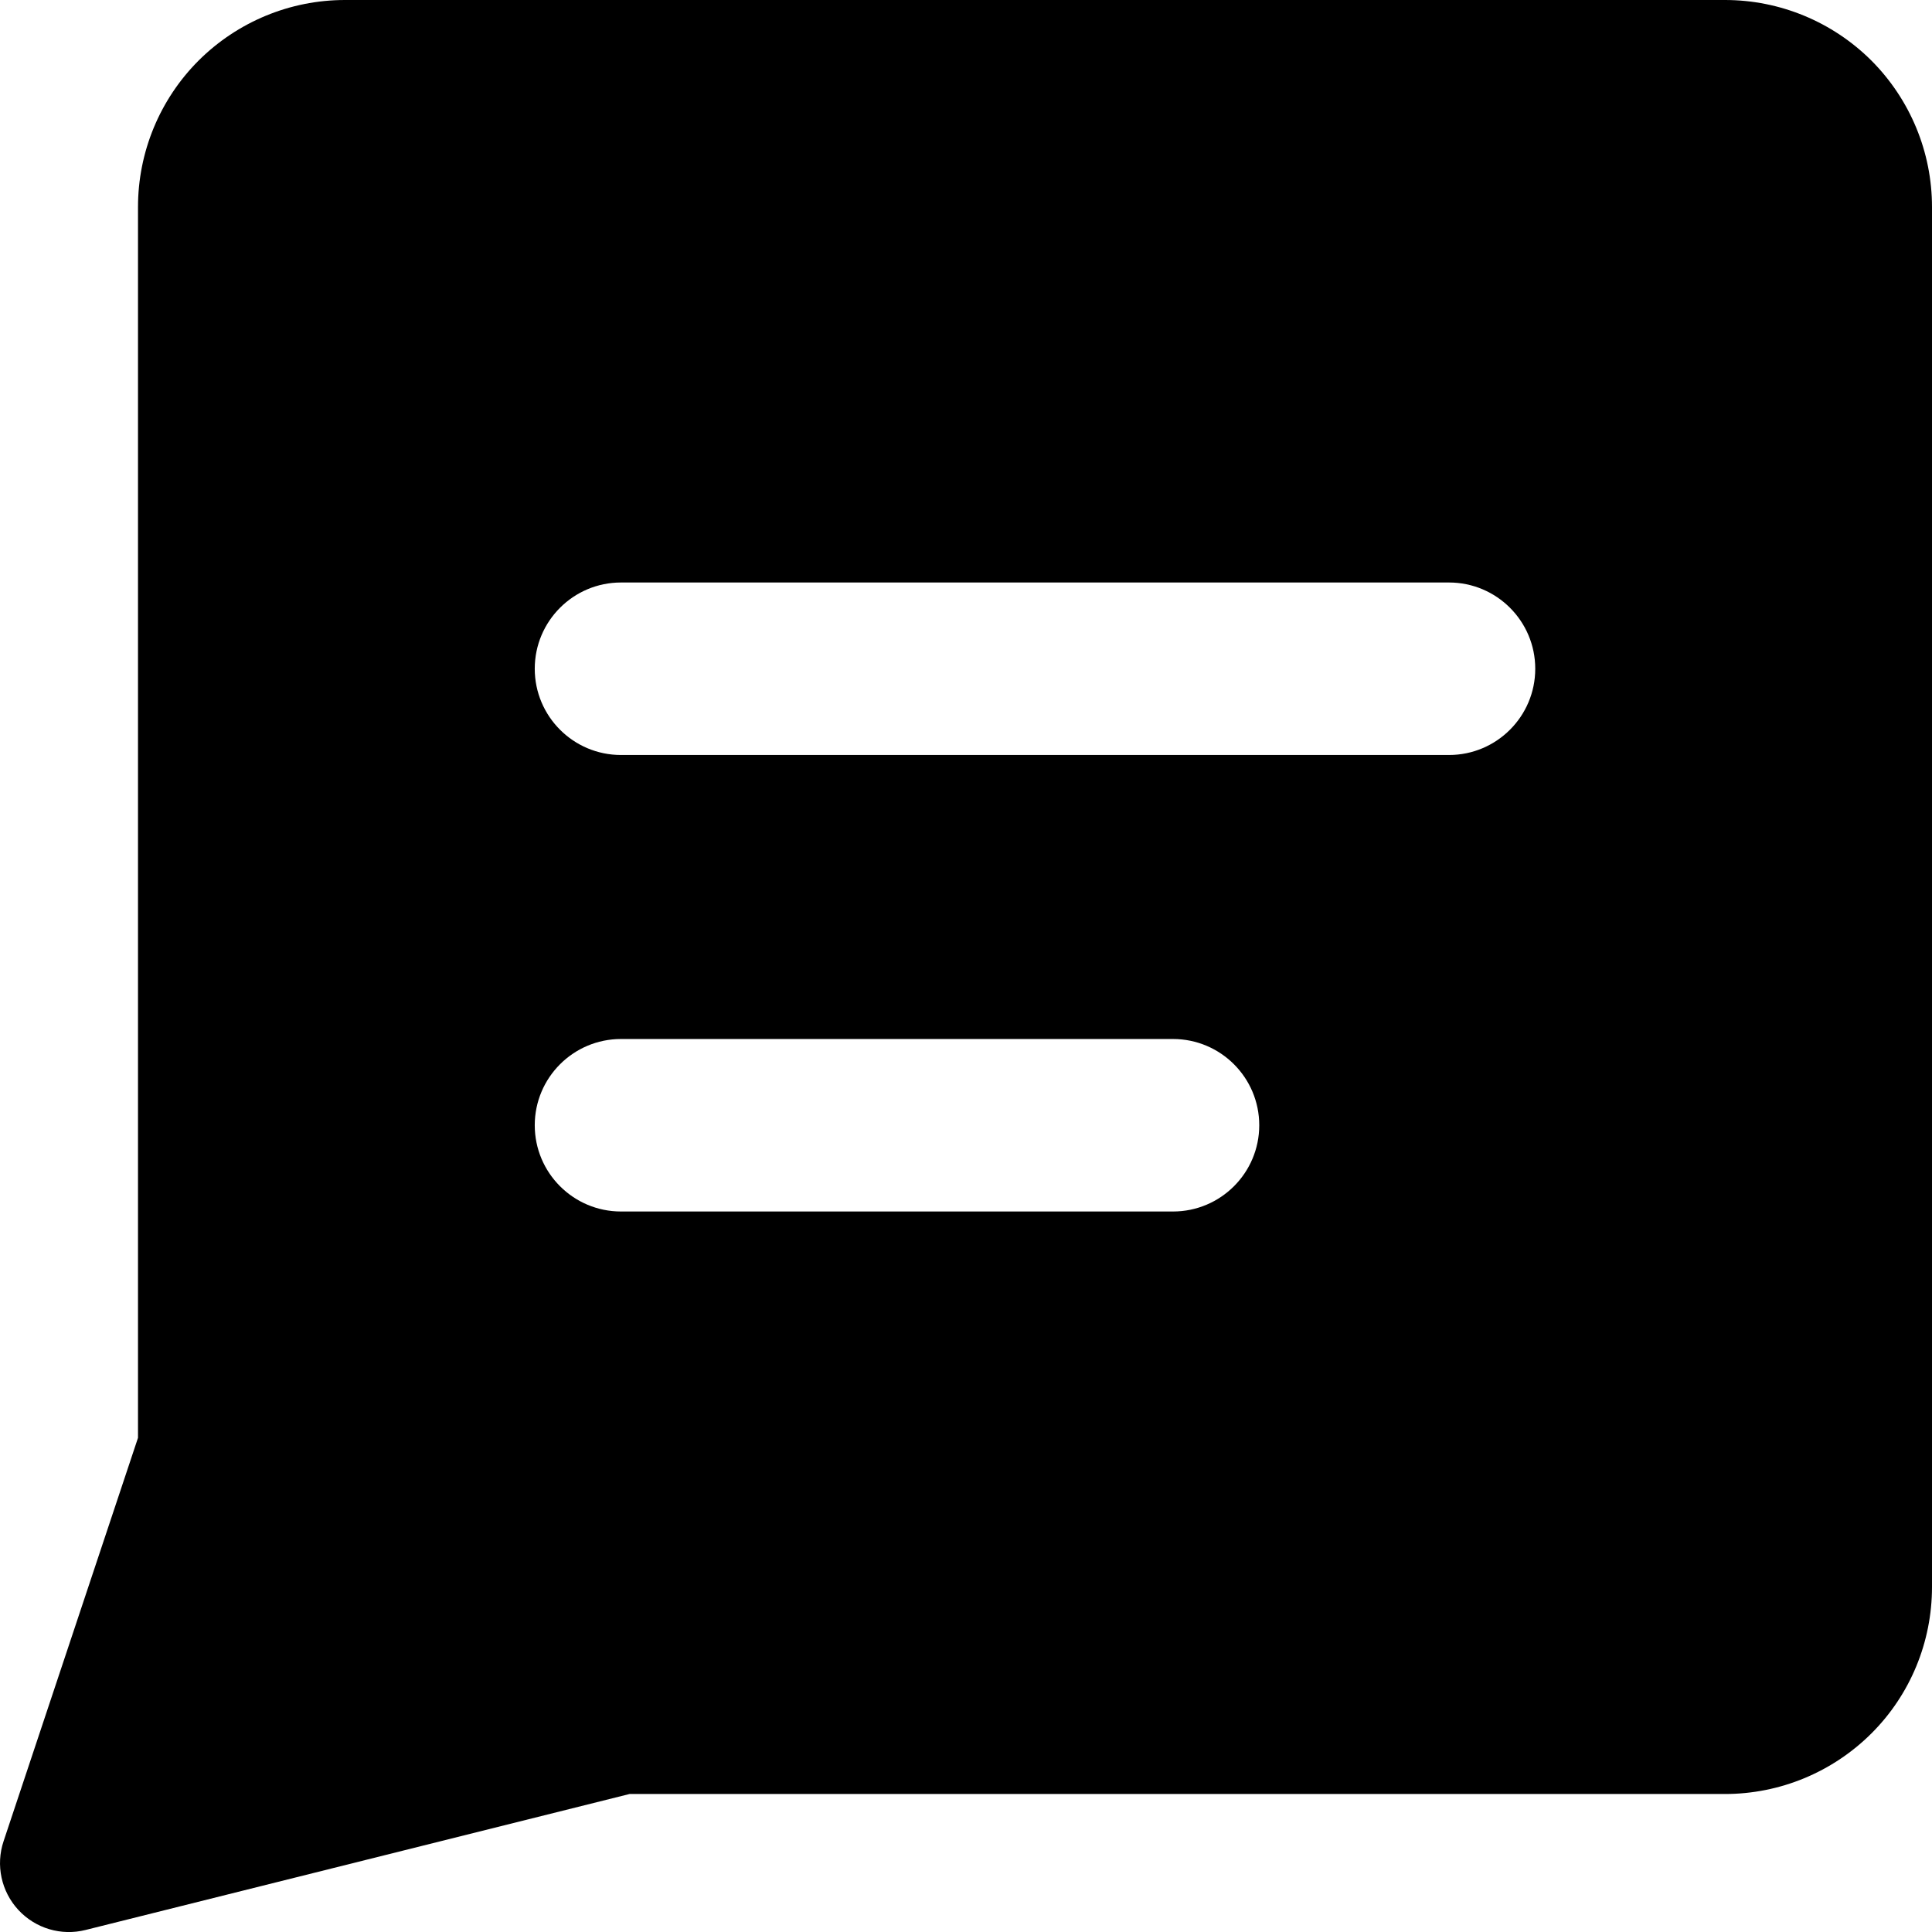 <svg xmlns="http://www.w3.org/2000/svg" fill="none" viewBox="0 0 14 14" id="Chat-Bubble-Text-Square--Streamline-Core"><desc>Chat Bubble Text Square Streamline Icon: https://streamlinehq.com</desc><g id="chat-bubble-text-square--messages-message-bubble-text-square-chat"><path id="Subtract" fill="#000000" fill-rule="evenodd" d="M2.5 0c-0.398 0 -0.779 0.158 -1.061 0.439 -0.281 0.281 -0.439 0.663 -0.439 1.061v8.919l-0.974 2.923c-0.058 0.173 -0.017 0.364 0.107 0.498 0.124 0.134 0.311 0.19 0.488 0.145L4.562 13H12.5c0.398 0 0.779 -0.158 1.061 -0.439S14 11.898 14 11.5v-10c0 -0.398 -0.158 -0.779 -0.439 -1.061C13.279 0.158 12.898 0 12.5 0H2.5ZM3.875 4.846c0 -0.345 0.28 -0.625 0.625 -0.625h6c0.345 0 0.625 0.28 0.625 0.625s-0.28 0.625 -0.625 0.625h-6c-0.345 0 -0.625 -0.28 -0.625 -0.625ZM4.5 7.529c-0.345 0 -0.625 0.28 -0.625 0.625s0.28 0.625 0.625 0.625h4c0.345 0 0.625 -0.28 0.625 -0.625s-0.28 -0.625 -0.625 -0.625h-4Z" clip-rule="evenodd" stroke-width="1"></path></g></svg>
